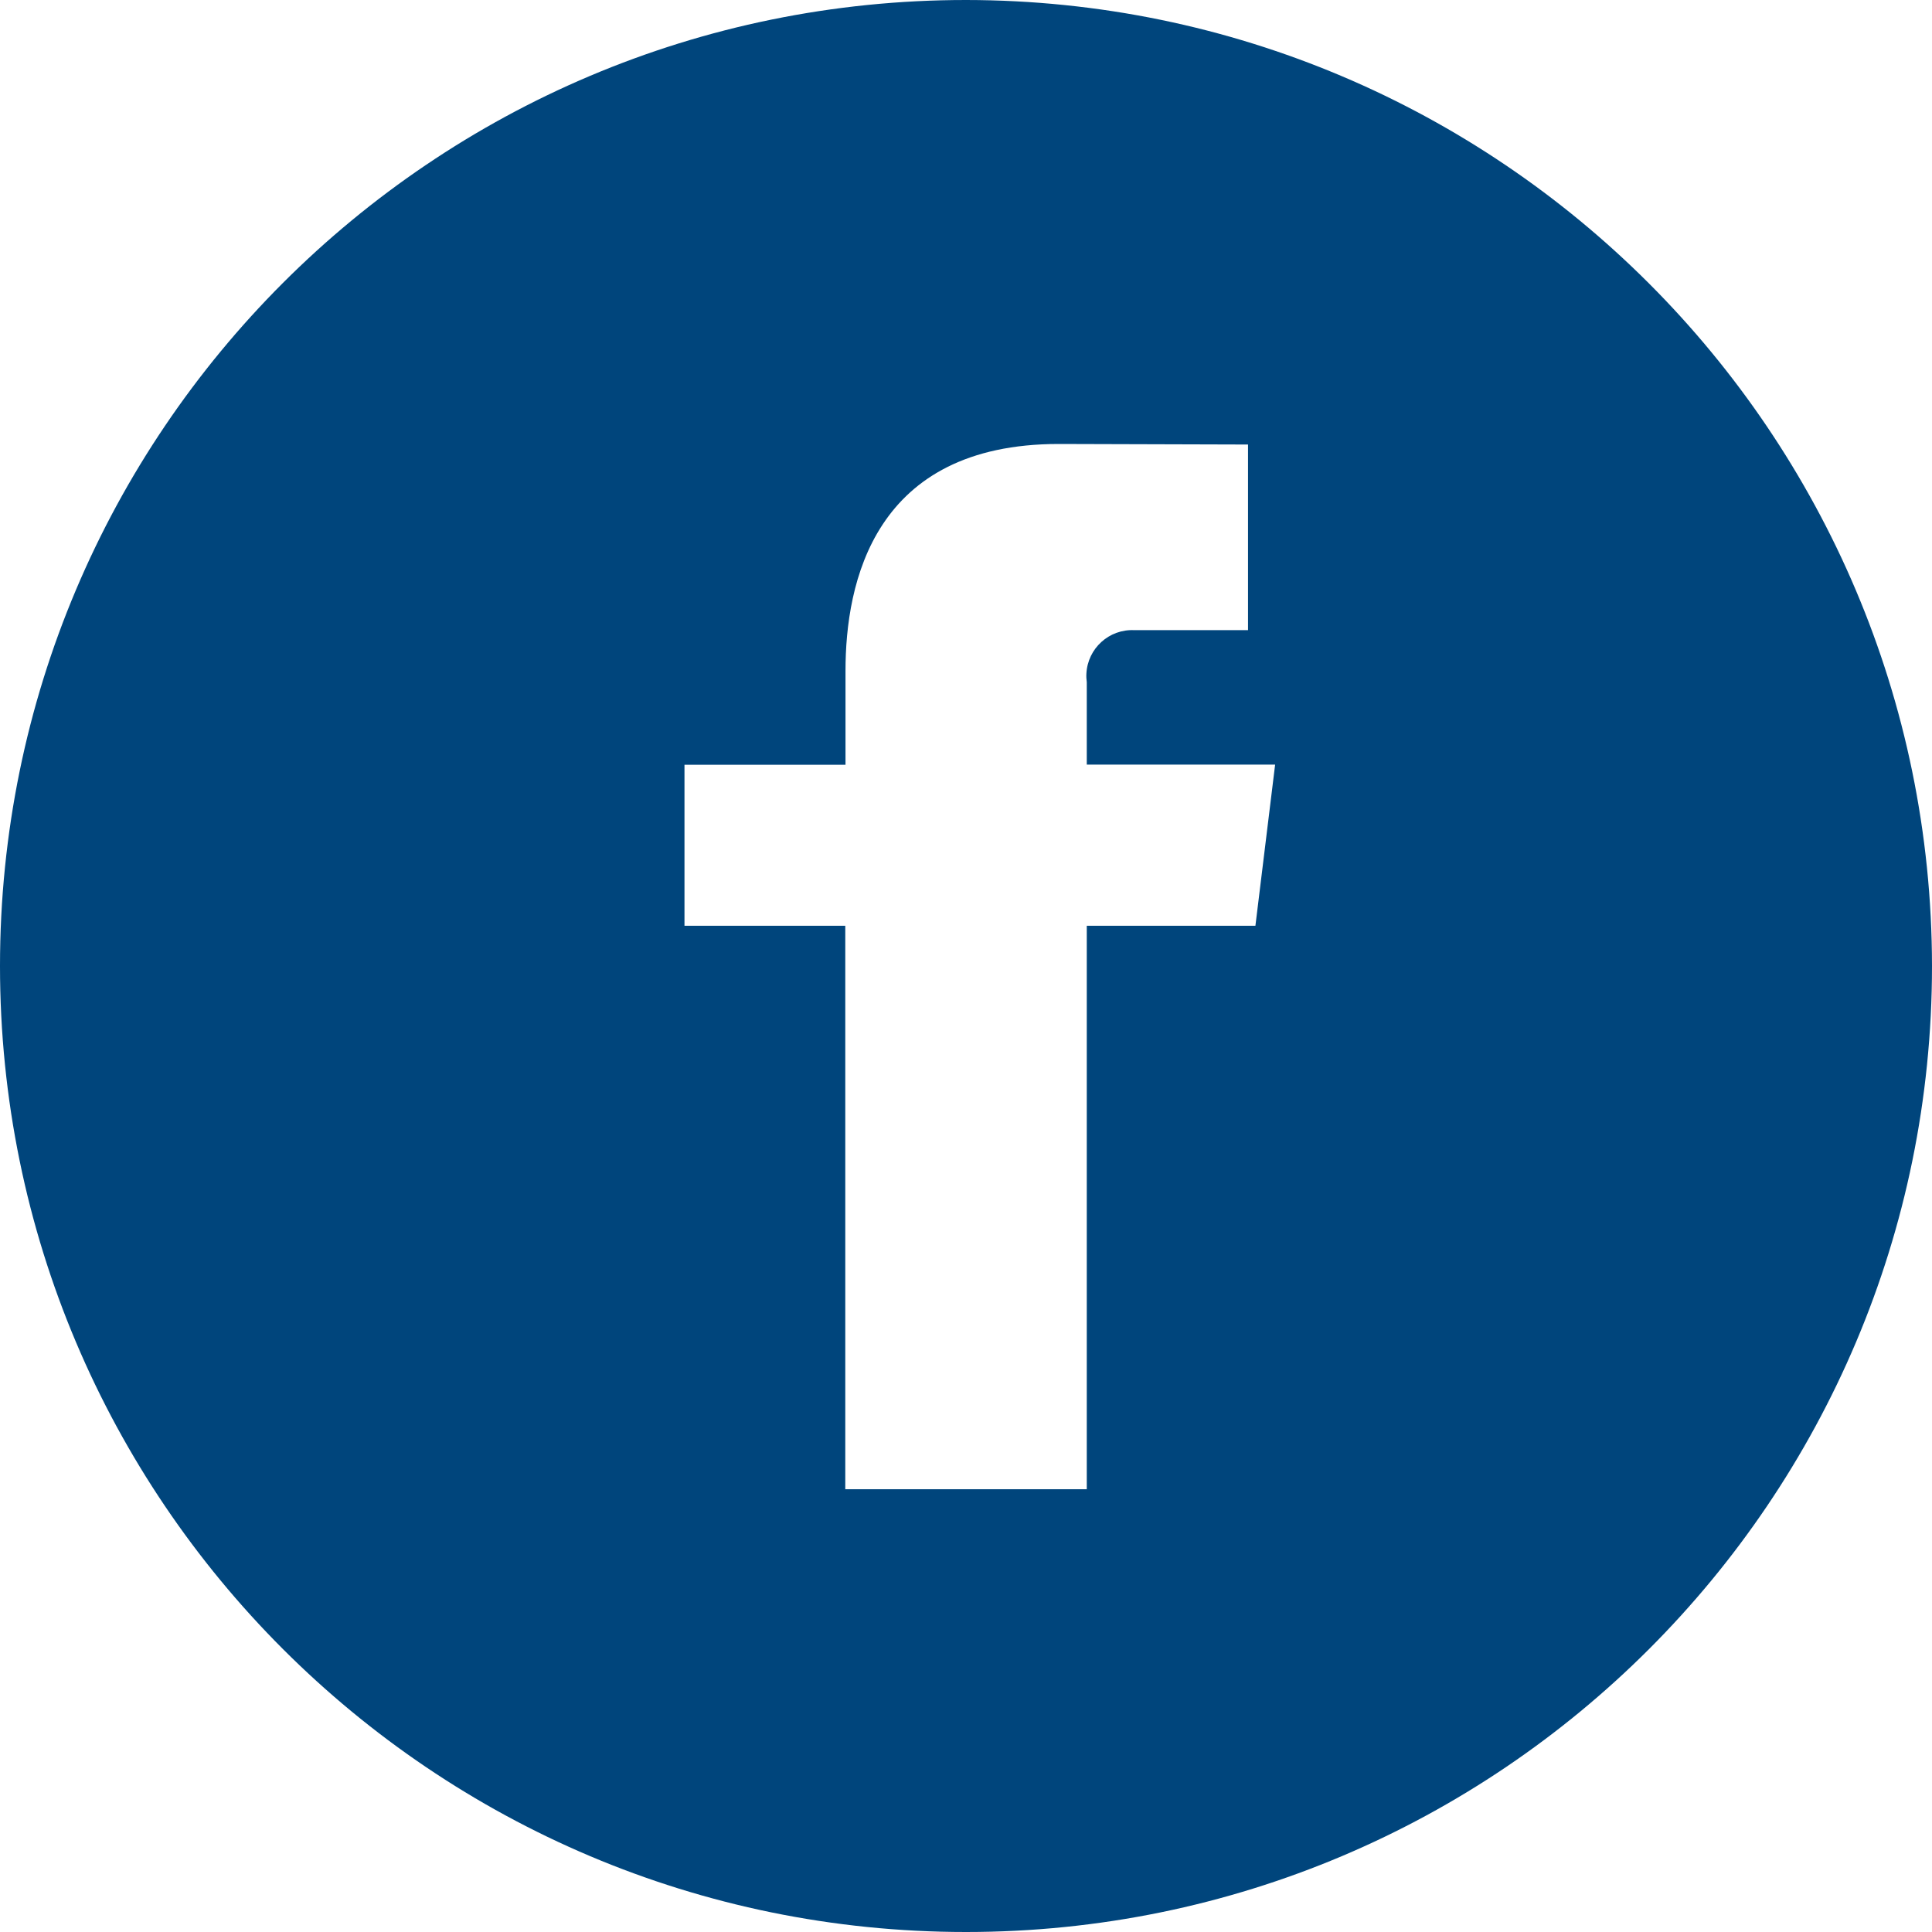 <?xml version="1.0" encoding="utf-8"?>
<!-- Generator: Adobe Illustrator 25.0.1, SVG Export Plug-In . SVG Version: 6.00 Build 0)  -->
<svg version="1.1" id="Filled_Icons" xmlns="http://www.w3.org/2000/svg" xmlns:xlink="http://www.w3.org/1999/xlink" x="0px"
	 y="0px" viewBox="0 0 35 35" style="enable-background:new 0 0 35 35;" xml:space="preserve">
<style type="text/css">
	.st0{fill:#00457C;}
</style>
<path id="Path_165" class="st0" d="M17.5,0C7.835,0,0,7.835,0,17.5S7.835,35,17.5,35S35,27.165,35,17.5
	C34.99,7.839,27.161,0.01,17.5,0z M22.743,16.771h-3.055v10.208h-4.375V16.771H12.4v-2.917h2.917v-1.7
	c0-1.6,0.513-4.111,3.863-4.111l3.429,0.01v3.363h-2.058c-0.458-0.023-0.847,0.33-0.87,0.788
	c-0.003,0.052-0,0.104,0.007,0.156v1.492H23.1L22.743,16.771z"/>
</svg>
